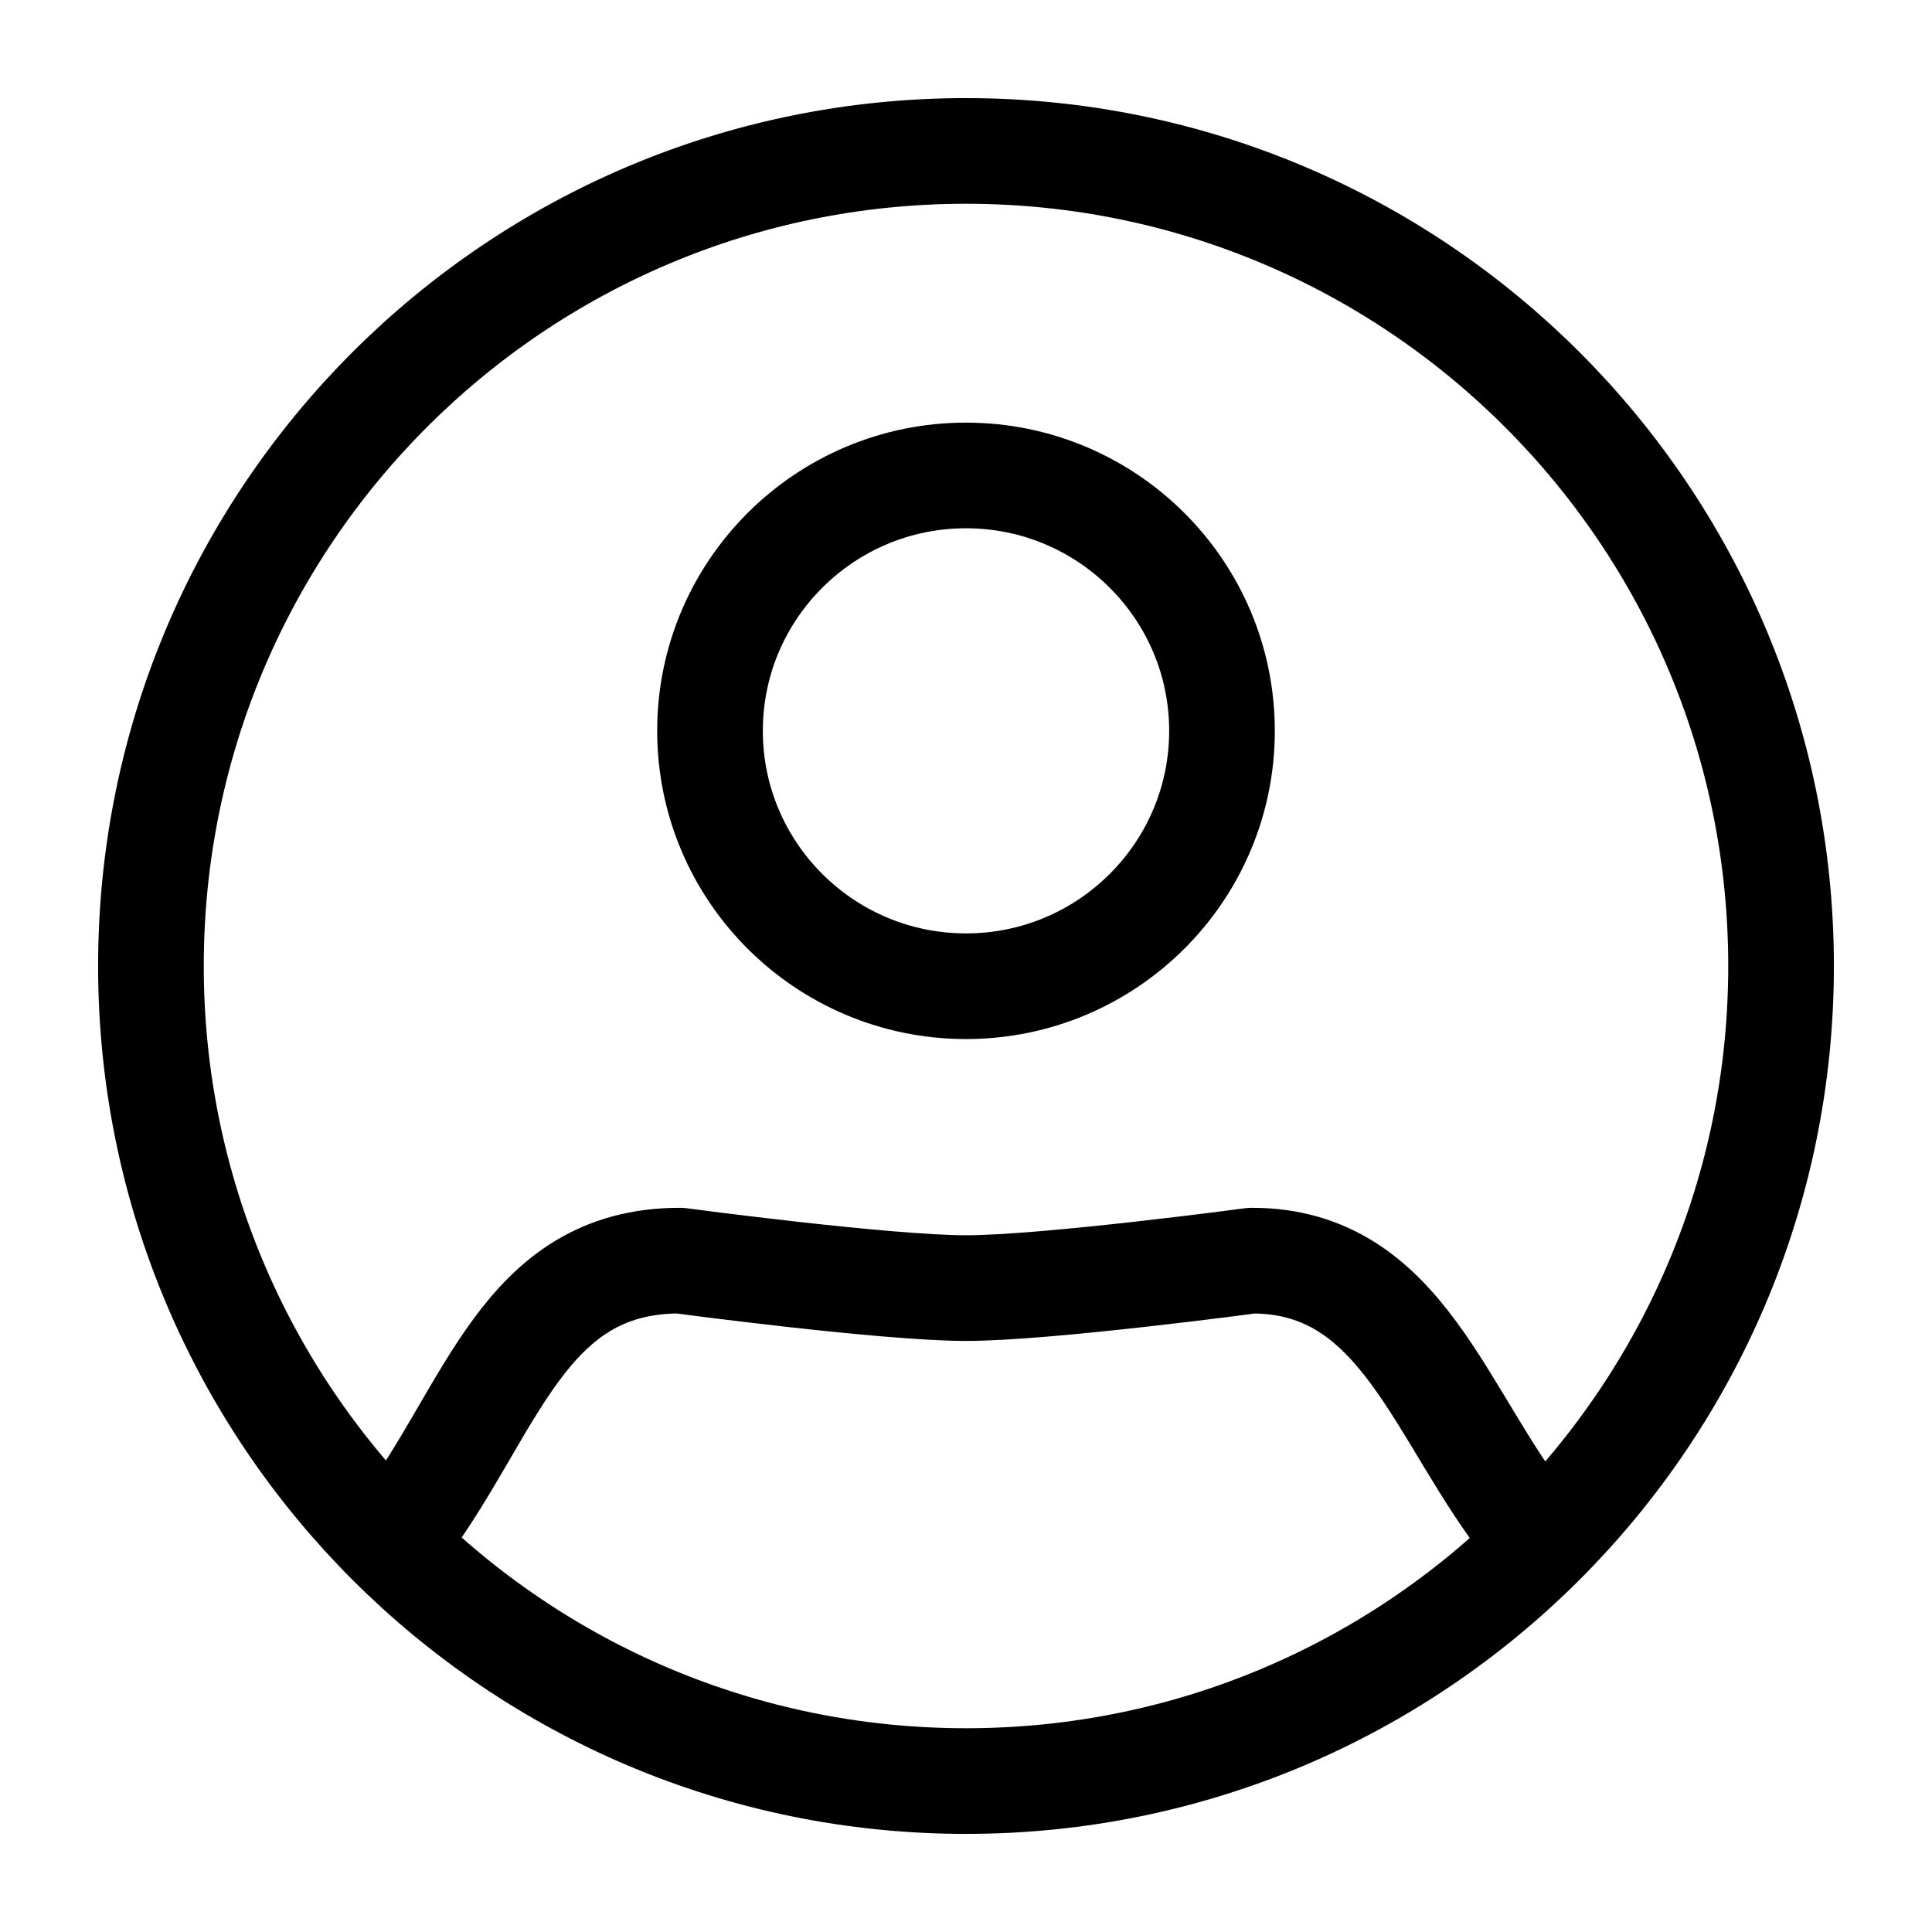 <svg xmlns="http://www.w3.org/2000/svg" viewBox="0 0 64 64"><path fill="none" stroke="#000" stroke-linecap="round" stroke-linejoin="round" stroke-width="3.5" d="M23.52 24.21c0-4.67 3.8-8.46 8.48-8.46s8.48 3.79 8.48 8.46-3.8 8.46-8.48 8.46-8.48-3.79-8.48-8.46m27.15 26.46c-2.99-3.73-4.18-8.91-9.2-8.91 0 0-6.8.91-9.47.91s-9.48-.91-9.48-.91c-5.2 0-6.21 4.95-9.19 8.91M32 5C17.09 5 5 17.09 5 32s12.09 27 27 27 27-12.09 27-27S46.91 5 32 5"/></svg>